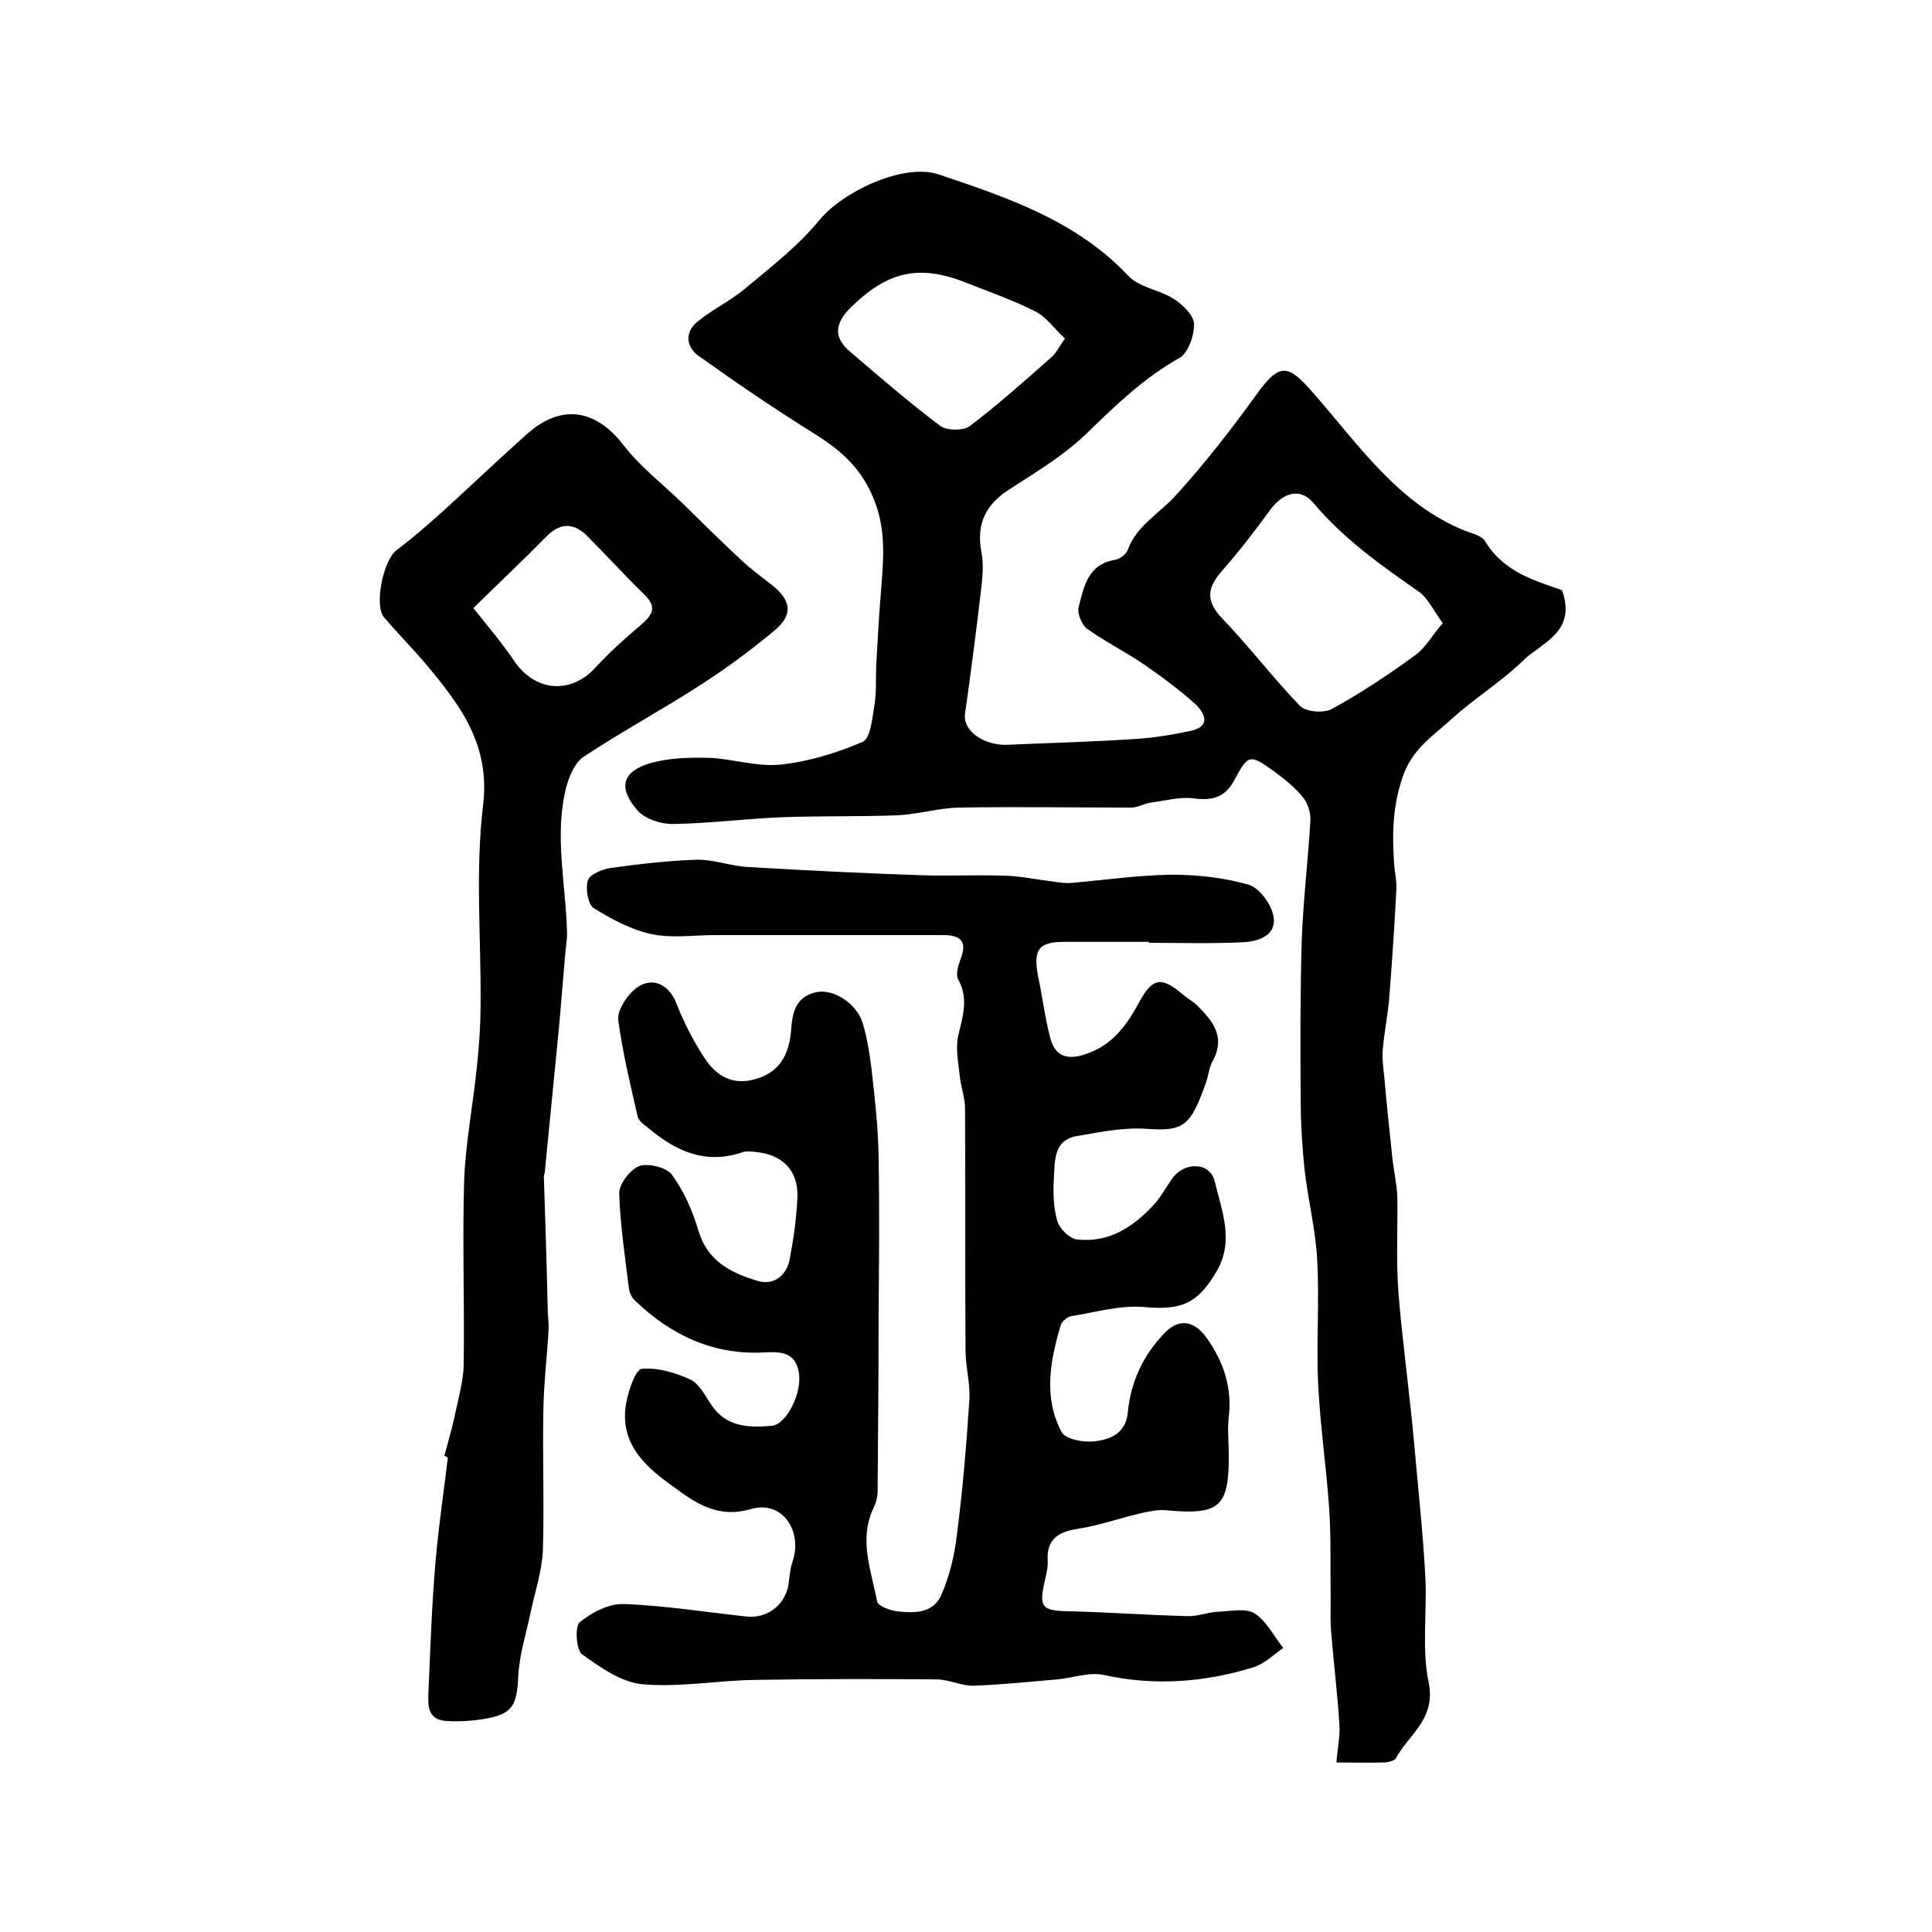 <?xml version="1.0" encoding="utf-8"?>
<!-- Generator: Adobe Illustrator 22.0.0, SVG Export Plug-In . SVG Version: 6.00 Build 0)  -->
<svg version="1.1" id="图层_1" xmlns="http://www.w3.org/2000/svg" xmlns:xlink="http://www.w3.org/1999/xlink" x="0px" y="0px"
	 viewBox="0 0 400 400" style="enable-background:new 0 0 400 400;" xml:space="preserve">
<style type="text/css">
	.st0{fill:#FFFFFF;}
</style>
<g>
	
	<path d="M237.9,195c-5.8,0-11.7,0-17.5,0c-5.4,0-6.5,1.6-5.5,7c0.9,4.2,1.4,8.5,2.5,12.7c0.9,3.8,3.3,4.9,7.2,3.6
		c5.6-1.8,8.6-5.9,11.2-10.7c2.8-5.2,4.6-5.5,9.1-1.7c0.9,0.8,1.9,1.3,2.8,2.1c3.3,3.3,6.2,6.6,3.3,11.8c-0.7,1.3-0.8,2.9-1.3,4.3
		c-3.2,9-4.5,10.2-12.5,9.6c-4.7-0.3-9.5,0.7-14.2,1.5c-4.9,0.8-4.6,5.2-4.8,8.7c-0.2,3-0.1,6.1,0.7,8.9c0.5,1.6,2.5,3.6,4,3.8
		c6.7,0.8,11.8-2.6,16.1-7.3c1.4-1.6,2.5-3.6,3.7-5.3c2.5-3.5,7.8-3.5,8.8,0.6c1.4,6,4.1,12.2,0.4,18.6c-4,6.8-7.3,8.1-15.2,7.4
		c-4.9-0.4-9.9,1.1-14.9,1.9c-0.8,0.1-2,1.1-2.2,1.9c-2.2,7.4-3.6,15,0.2,22.1c0.8,1.5,4.6,2.2,6.9,1.9c3.2-0.4,6.4-1.6,6.8-6
		c0.6-6.3,3.2-11.9,7.7-16.5c3-3.1,6.2-2.4,8.7,1.2c3.5,5,5.2,10.2,4.5,16.3c-0.3,2.5,0,5,0,7.5c0.1,11.1-1.8,12.8-12.8,11.8
		c-1.8-0.2-3.6,0.2-5.4,0.6c-4.3,1-8.5,2.5-12.9,3.2c-4,0.6-6.6,2-6.4,6.5c0.1,1.3-0.2,2.6-0.5,3.9c-1.4,6-0.8,6.6,5.2,6.7
		c8.1,0.2,16.1,0.8,24.2,1c2.1,0.1,4.2-0.8,6.3-0.9c2.6-0.1,5.7-0.8,7.6,0.3c2.5,1.6,4,4.7,6,7.2c-2.1,1.4-3.9,3.3-6.2,4
		c-10.1,3.1-20.4,3.9-30.9,1.6c-3-0.7-6.5,0.6-9.7,0.9c-5.8,0.5-11.5,1.1-17.3,1.3c-2.5,0.1-5.1-1.3-7.7-1.3
		c-12.5-0.1-25-0.1-37.4,0.1c-7.9,0.1-15.8,1.6-23.5,0.9c-4.4-0.4-8.7-3.5-12.5-6.2c-1.2-0.9-1.5-5.7-0.5-6.6c2.4-2,6-3.9,9.1-3.8
		c8.6,0.3,17.1,1.7,25.6,2.6c4.4,0.4,8.1-2.7,8.6-7c0.2-1.5,0.3-3,0.8-4.4c2.1-6.3-2.1-12.7-8.5-10.9c-7.2,2.1-11.7-1.3-16.6-4.9
		c-5.9-4.2-10.9-9.1-9.3-17.3c0.5-2.5,1.9-6.7,3.2-6.8c3.3-0.3,6.9,0.8,10,2.2c1.9,0.9,3.1,3.4,4.4,5.3c3.1,4.6,7.7,4.7,12.5,4.3
		c3-0.3,6.3-6.7,5.6-11c-0.7-4.1-3.4-4.4-7.1-4.2c-10.5,0.6-19.3-3.5-26.8-10.7c-0.7-0.6-1.2-1.7-1.3-2.6c-0.8-6.6-1.8-13.1-2-19.7
		c0-1.9,2.3-4.9,4.2-5.6c1.9-0.6,5.6,0.3,6.7,1.8c2.5,3.4,4.3,7.5,5.5,11.6c1.9,6.4,6.9,8.8,12.3,10.4c3.2,1,6-1.1,6.6-4.5
		c0.8-4.2,1.4-8.5,1.6-12.8c0.2-5.6-3.1-8.9-8.7-9.4c-0.8-0.1-1.7-0.2-2.5,0c-7.7,2.7-13.9-0.1-19.6-4.9c-0.9-0.7-2.1-1.5-2.3-2.5
		c-1.5-6.6-3.1-13.2-4-19.9c-0.2-1.9,1.4-4.4,2.9-5.9c3.4-3.4,7.5-2,9.2,2.6c1.5,3.8,3.4,7.5,5.6,10.9c2.6,4.1,6.2,6.2,11.4,4.4
		c5-1.7,6.4-5.9,6.7-10.1c0.3-4,1.2-6.8,5.3-7.7c3.5-0.7,8.3,2.4,9.5,6.4c0.9,2.9,1.4,6.1,1.8,9.2c0.7,6.1,1.4,12.2,1.5,18.3
		c0.2,11.1,0.1,22.2,0,33.4c0,12-0.1,24-0.2,36c0,1.1-0.3,2.4-0.8,3.4c-3.2,6.6-0.5,13.1,0.7,19.5c0.2,0.9,2.6,1.8,4.1,2
		c3.5,0.4,7.5,0.5,9.2-3.4c1.7-3.9,2.7-8.1,3.2-12.3c1.2-9.3,2-18.7,2.6-28.1c0.2-3.4-0.8-6.9-0.8-10.3c-0.1-16.7,0-33.3-0.1-50
		c0-2.3-0.9-4.5-1.1-6.8c-0.3-2.8-0.9-5.7-0.3-8.3c0.9-3.9,2.2-7.6,0-11.6c-0.6-1,0-3,0.5-4.3c1.4-3.6,0-4.9-3.6-4.9
		c-15.8,0-31.6,0-47.3,0c-4.4,0-8.9,0.7-13.1-0.2c-4.2-0.9-8.3-3.1-12-5.4c-1.2-0.8-1.7-4.1-1.2-5.7c0.4-1.3,3-2.3,4.7-2.6
		c5.9-0.8,11.8-1.5,17.7-1.7c3.6-0.1,7.1,1.3,10.7,1.5c11.9,0.7,23.8,1.3,35.7,1.7c5.8,0.2,11.7-0.1,17.6,0.1
		c3.3,0.1,6.5,0.8,9.8,1.2c1.3,0.2,2.6,0.4,3.9,0.3c6.9-0.6,13.8-1.6,20.7-1.7c5.4,0,11,0.6,16.1,2.1c2.3,0.7,4.8,4.3,5.1,6.8
		c0.5,3.9-3.5,5-6.7,5.1c-6.5,0.3-13,0.1-19.5,0.1C237.9,195.2,237.9,195.1,237.9,195z"/>
	<path d="M323.4,122.2c3.1,8.7-4.2,10.8-8.1,14.6c-4.5,4.4-10.1,7.8-14.8,12.1c-3.5,3.2-7.6,5.8-9.7,10.9
		c-2.4,6.2-2.6,12.2-2.2,18.5c0.1,2,0.6,4,0.5,5.9c-0.4,7.6-0.9,15.2-1.5,22.7c-0.3,3.4-1,6.8-1.3,10.3c-0.2,1.9,0.1,3.9,0.3,5.8
		c0.5,5.7,1.1,11.4,1.7,17c0.3,2.6,0.9,5.2,1,7.8c0.1,5.9-0.2,11.8,0.1,17.7c0.4,6.8,1.3,13.5,2,20.2c0.5,4.4,1,8.8,1.4,13.3
		c0.8,9.1,1.8,18.2,2.3,27.4c0.4,7.3-0.8,14.9,0.7,22c1.5,7.5-4.1,10.7-6.8,15.6c-0.3,0.6-1.7,0.9-2.6,0.9c-2.8,0.1-5.6,0-9.7,0
		c0.2-2.9,0.8-5.5,0.6-8c-0.4-6.4-1.2-12.7-1.7-19.1c-0.2-2.2-0.1-4.5-0.1-6.7c-0.1-6.2,0.1-12.5-0.3-18.7
		c-0.6-8.7-1.9-17.4-2.3-26.1c-0.4-8.5,0.3-17-0.2-25.5c-0.3-6.2-1.9-12.4-2.6-18.6c-0.5-4.8-0.8-9.6-0.8-14.3
		c-0.1-11-0.1-22,0.2-33c0.3-8.3,1.3-16.6,1.8-24.9c0.1-1.7-0.5-3.7-1.6-5c-1.6-2-3.8-3.7-5.9-5.3c-5.1-3.6-5.3-3.6-8.3,1.9
		c-1.9,3.5-4.5,4.2-8.3,3.7c-2.9-0.4-6,0.5-9.1,0.9c-1.3,0.2-2.6,1-3.8,1c-11.9,0-23.9-0.2-35.8,0c-4.2,0.1-8.5,1.4-12.7,1.6
		c-8,0.3-16,0.1-23.9,0.4c-7.6,0.3-15.1,1.3-22.7,1.4c-2.5,0-5.8-1.1-7.3-2.9c-4.1-4.8-3-8.1,3.1-9.8c3.8-1,7.9-1.1,11.8-1
		c4.9,0.2,9.9,1.9,14.8,1.4c5.8-0.6,11.6-2.4,17-4.7c1.6-0.7,2-4.8,2.4-7.4c0.5-2.7,0.3-5.5,0.4-8.3c0.3-4.7,0.5-9.5,0.9-14.2
		c0.5-7.1,1.5-13.9-1.7-21.1c-2.7-6.2-7-9.7-12.3-13c-8-5-15.8-10.3-23.5-15.8c-2.8-1.9-3.1-5-0.4-7.2c3-2.5,6.7-4.2,9.8-6.8
		c5.4-4.5,11.1-8.9,15.5-14.3c4.8-5.8,17.3-11.8,24.6-9.4c14.3,4.8,28.6,9.6,39.4,21.1c2.2,2.3,6.3,2.8,9.2,4.6
		c1.9,1.2,4.2,3.4,4.3,5.2c0.1,2.4-1.2,6.1-3,7.1c-7.5,4.2-13.4,10-19.5,15.9c-4.6,4.4-10.3,7.8-15.7,11.3c-5,3.2-6.9,7.2-5.8,13.1
		c0.5,2.5,0.2,5.3-0.1,7.9c-1,8.5-2.1,17-3.3,25.5c-0.5,3.5,3.9,6.6,8.8,6.4c8.8-0.4,17.6-0.6,26.3-1.2c3.9-0.2,7.9-0.9,11.7-1.7
		c4.3-1,2.7-3.8,0.9-5.5c-3.3-3-7-5.7-10.6-8.2c-3.8-2.6-8-4.7-11.8-7.4c-1.1-0.8-2.1-3.2-1.8-4.4c1.1-4.3,1.9-9,7.6-9.9
		c1-0.2,2.3-1.2,2.6-2.1c1.9-5.1,6.7-7.6,10-11.3c6-6.6,11.5-13.7,16.7-20.9c4.9-6.8,6.6-6.1,11.9,0c9.3,10.6,17.5,22.9,31.5,28.4
		c1.4,0.5,3.3,1,3.9,2.1C311.4,118.5,317.8,120.2,323.4,122.2z M298.7,129c-1.9-2.6-3-5-4.8-6.4c-7.9-5.5-15.7-11-22-18.5
		c-2.7-3.2-6.2-2.1-8.8,1.3c-3.2,4.4-6.5,8.7-10.1,12.8c-3.1,3.5-3.4,6.2,0,9.8c5.6,5.8,10.5,12.3,16.1,18.1
		c1.2,1.3,4.9,1.6,6.6,0.7c5.9-3.2,11.6-7,17.1-11C295,134.3,296.5,131.6,298.7,129z M220.5,70.1c-2.2-2-3.8-4.4-6.1-5.6
		c-4.5-2.3-9.4-4-14.2-5.9c-9.9-4-16.5-2.4-24.1,5.1c-3.3,3.3-3.6,6.2,0,9.2c6.1,5.2,12.2,10.5,18.6,15.3c1.4,1,4.8,1,6.1,0
		c5.8-4.4,11.2-9.2,16.6-14C218.6,73.3,219.2,71.9,220.5,70.1z"/>
	<path d="M92,301.4c0.8-3,1.7-6,2.3-9c0.7-3.2,1.6-6.5,1.7-9.7c0.2-12.8-0.3-25.6,0.1-38.4c0.3-7.7,1.8-15.4,2.6-23.1
		c0.5-4.5,0.8-9.1,0.8-13.6c0.1-13.6-1.1-27.3,0.5-40.7c1.6-12.8-4.8-21-11.9-29.5c-2.8-3.3-5.8-6.3-8.6-9.6
		c-2.1-2.5-0.1-11.9,2.6-13.9c3.2-2.4,6.2-5,9.2-7.7c6-5.4,11.9-11.1,18-16.5c7.1-6.2,14.2-4.9,19.9,2.6c3.4,4.4,8,7.9,12,11.8
		c4,3.9,8,7.9,12.1,11.7c2,1.9,4.3,3.6,6.5,5.3c4,3.2,4.5,6.1,0.6,9.4c-4.8,4-9.9,7.8-15.2,11.2c-8,5.2-16.4,9.7-24.4,15
		c-1.8,1.2-3,4.1-3.6,6.4c-2.5,10,0,20.1,0.2,30.2c0,1.5-0.3,3-0.4,4.5c-0.4,4.7-0.8,9.5-1.2,14.2c-1,10.2-2,20.4-3,30.6
		c0,0.3-0.2,0.7-0.2,1c0.3,9.1,0.6,18.3,0.8,27.4c0,1.3,0.2,2.6,0.2,3.9c-0.3,5.6-1,11.3-1.1,16.9c-0.2,9.7,0.2,19.5-0.1,29.2
		c-0.2,4.4-1.7,8.7-2.6,13.1c-0.9,4.3-2.3,8.6-2.5,13c-0.3,6.1-1.2,7.8-7.1,8.8c-2.6,0.4-5.3,0.6-7.9,0.4c-3.8-0.3-3.7-3.2-3.6-5.9
		c0.4-9.2,0.7-18.3,1.5-27.4c0.6-7.1,1.7-14.1,2.5-21.1C92.5,301.5,92.2,301.5,92,301.4z M98,125.9c2.7,3.4,5.8,7,8.5,11
		c4.3,6.3,11.6,6.9,16.7,1.4c3-3.3,6.3-6.2,9.7-9.1c2.3-2,3.1-3.6,0.5-6.1c-4-3.9-7.8-8.1-11.8-12.1c-2.8-2.8-5.6-2.9-8.6,0.2
		C108.3,116,103.4,120.6,98,125.9z"/>
	
	
	
</g>
</svg>
